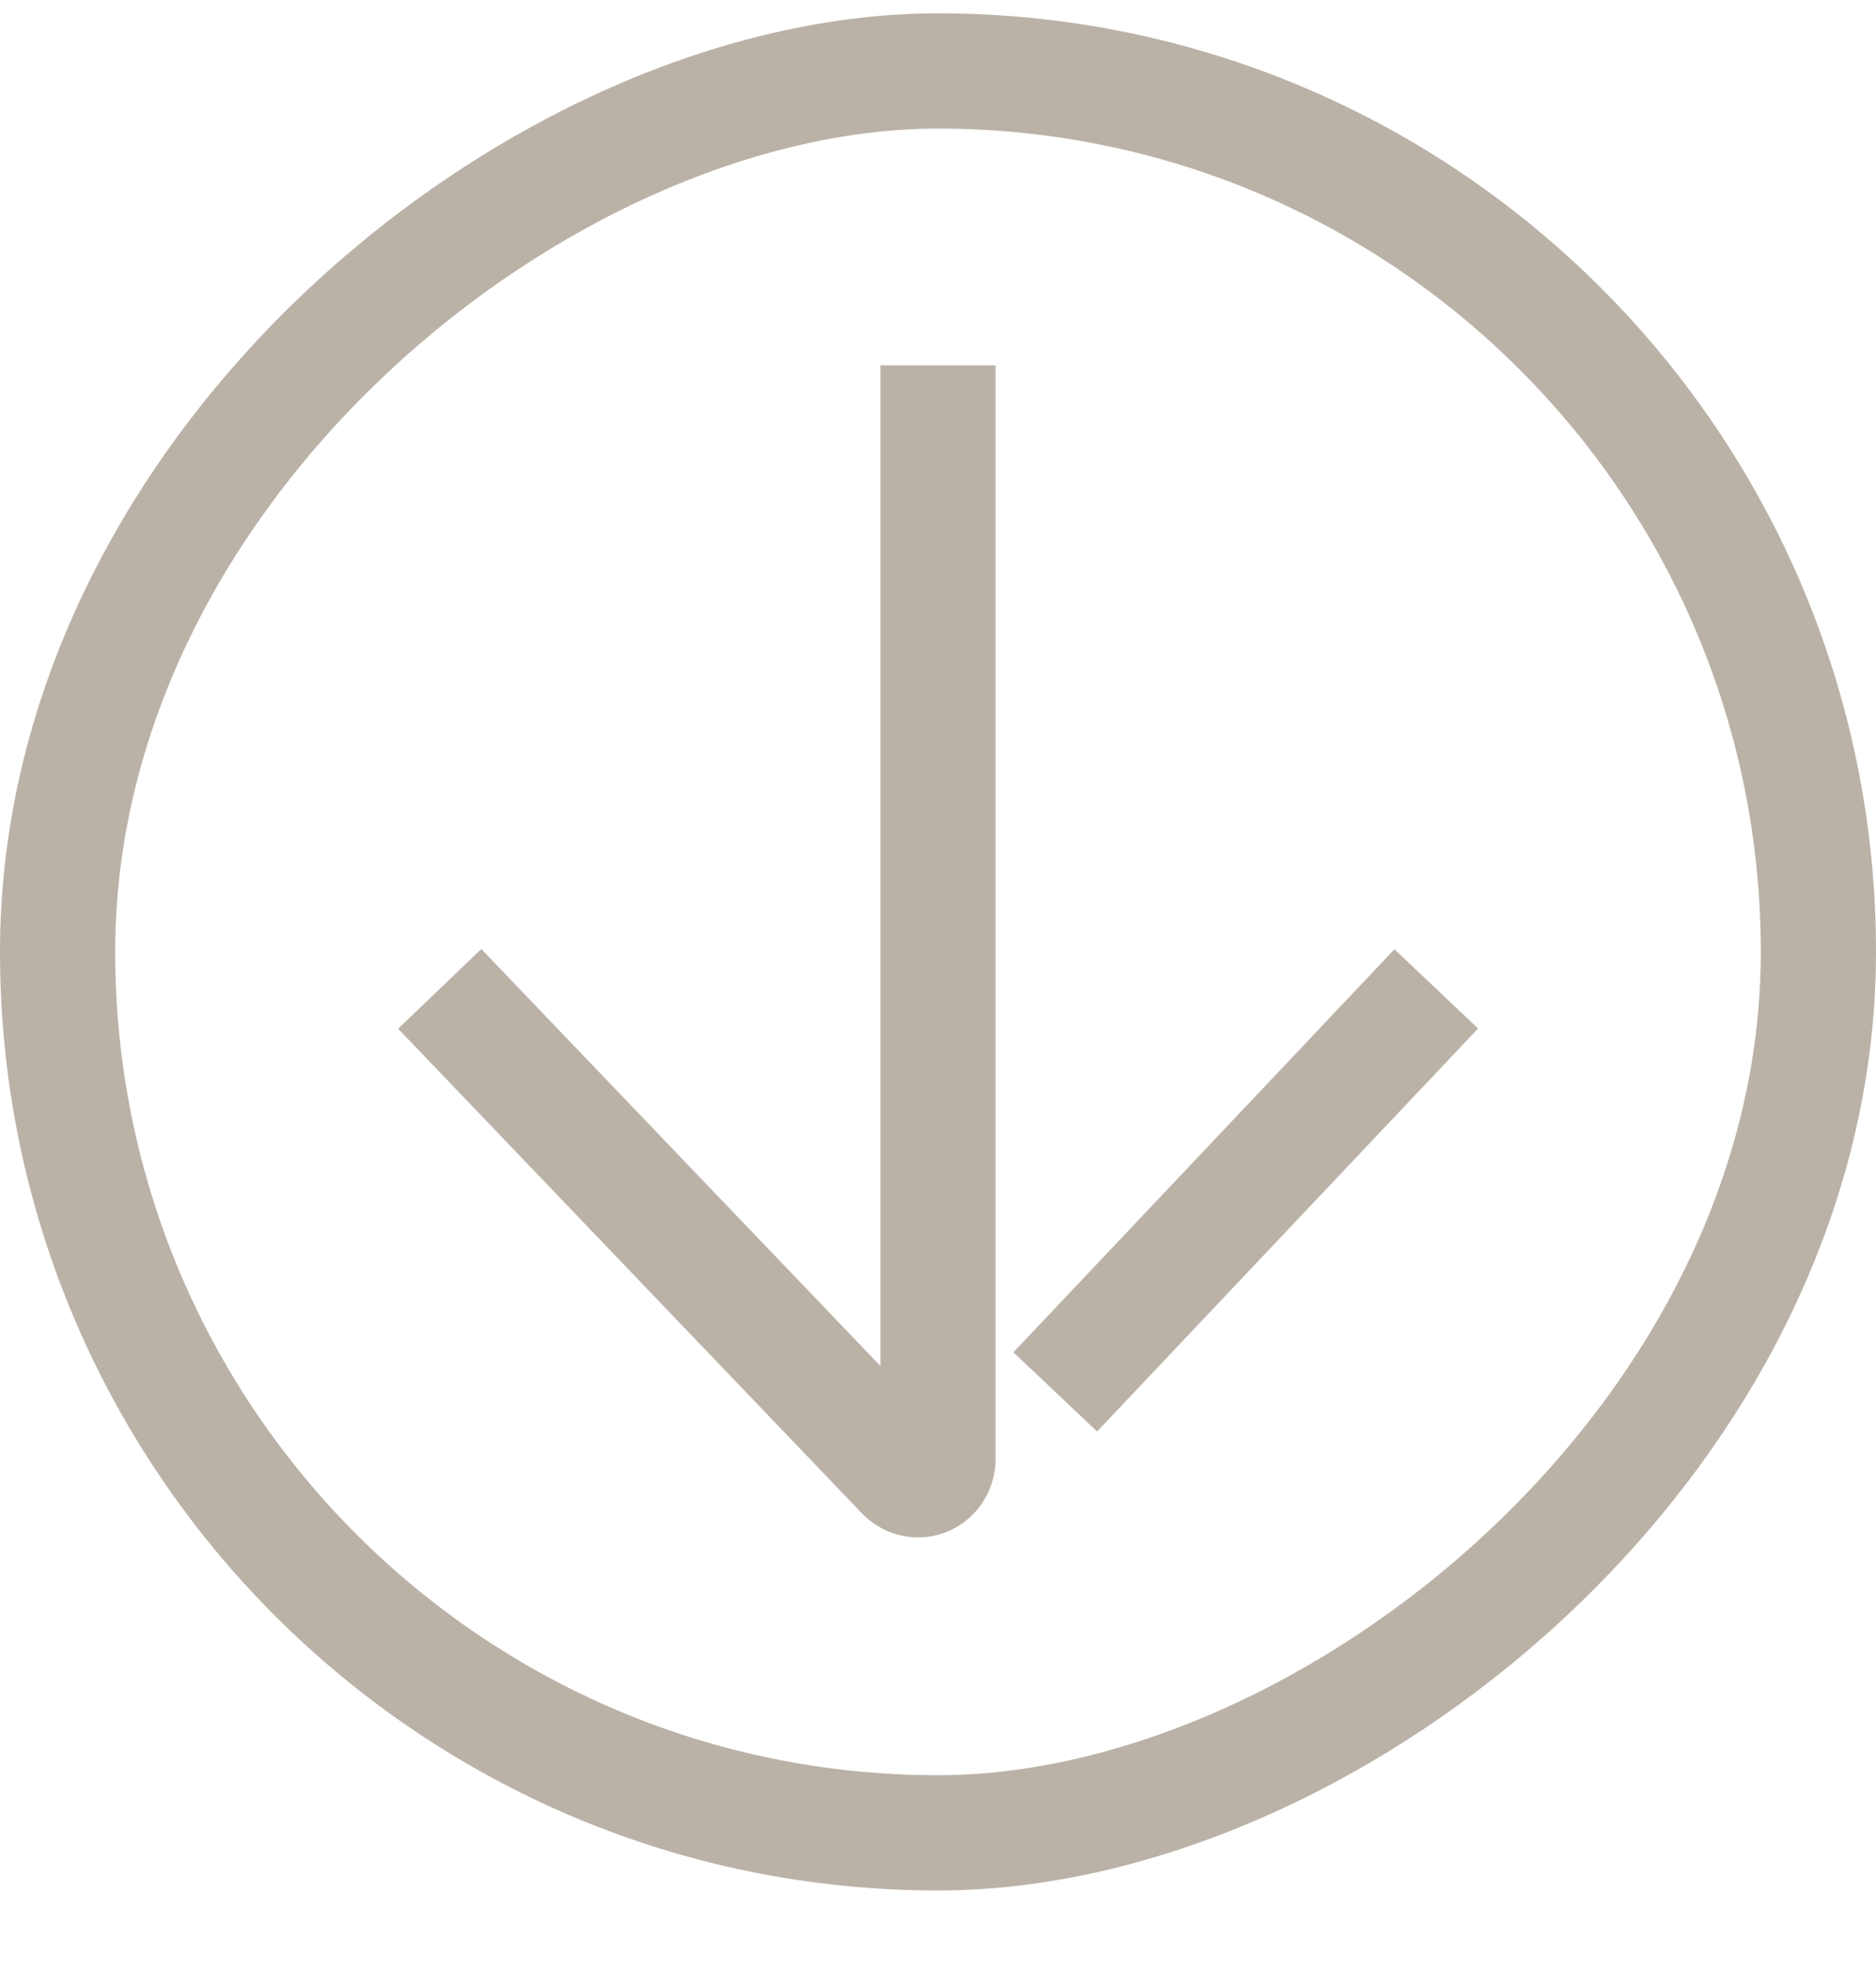 <svg width="20" height="21" viewBox="0 0 20 21" fill="none" xmlns="http://www.w3.org/2000/svg">
<path d="M10 3.892L10 15.552C9.999 15.595 9.985 15.636 9.962 15.672C9.938 15.707 9.905 15.734 9.867 15.751C9.829 15.767 9.787 15.771 9.747 15.763C9.707 15.755 9.669 15.735 9.639 15.706L4.688 10.536M15.312 10.536L11.25 14.83" stroke="#BBB2A7" stroke-width="1.228" stroke-linejoin="round"/>
<rect x="19.386" y="0.756" width="18.772" height="18.772" rx="9.386" transform="rotate(90 19.386 0.756)" stroke="#BBB2A7" stroke-width="1.228"/>
</svg>
